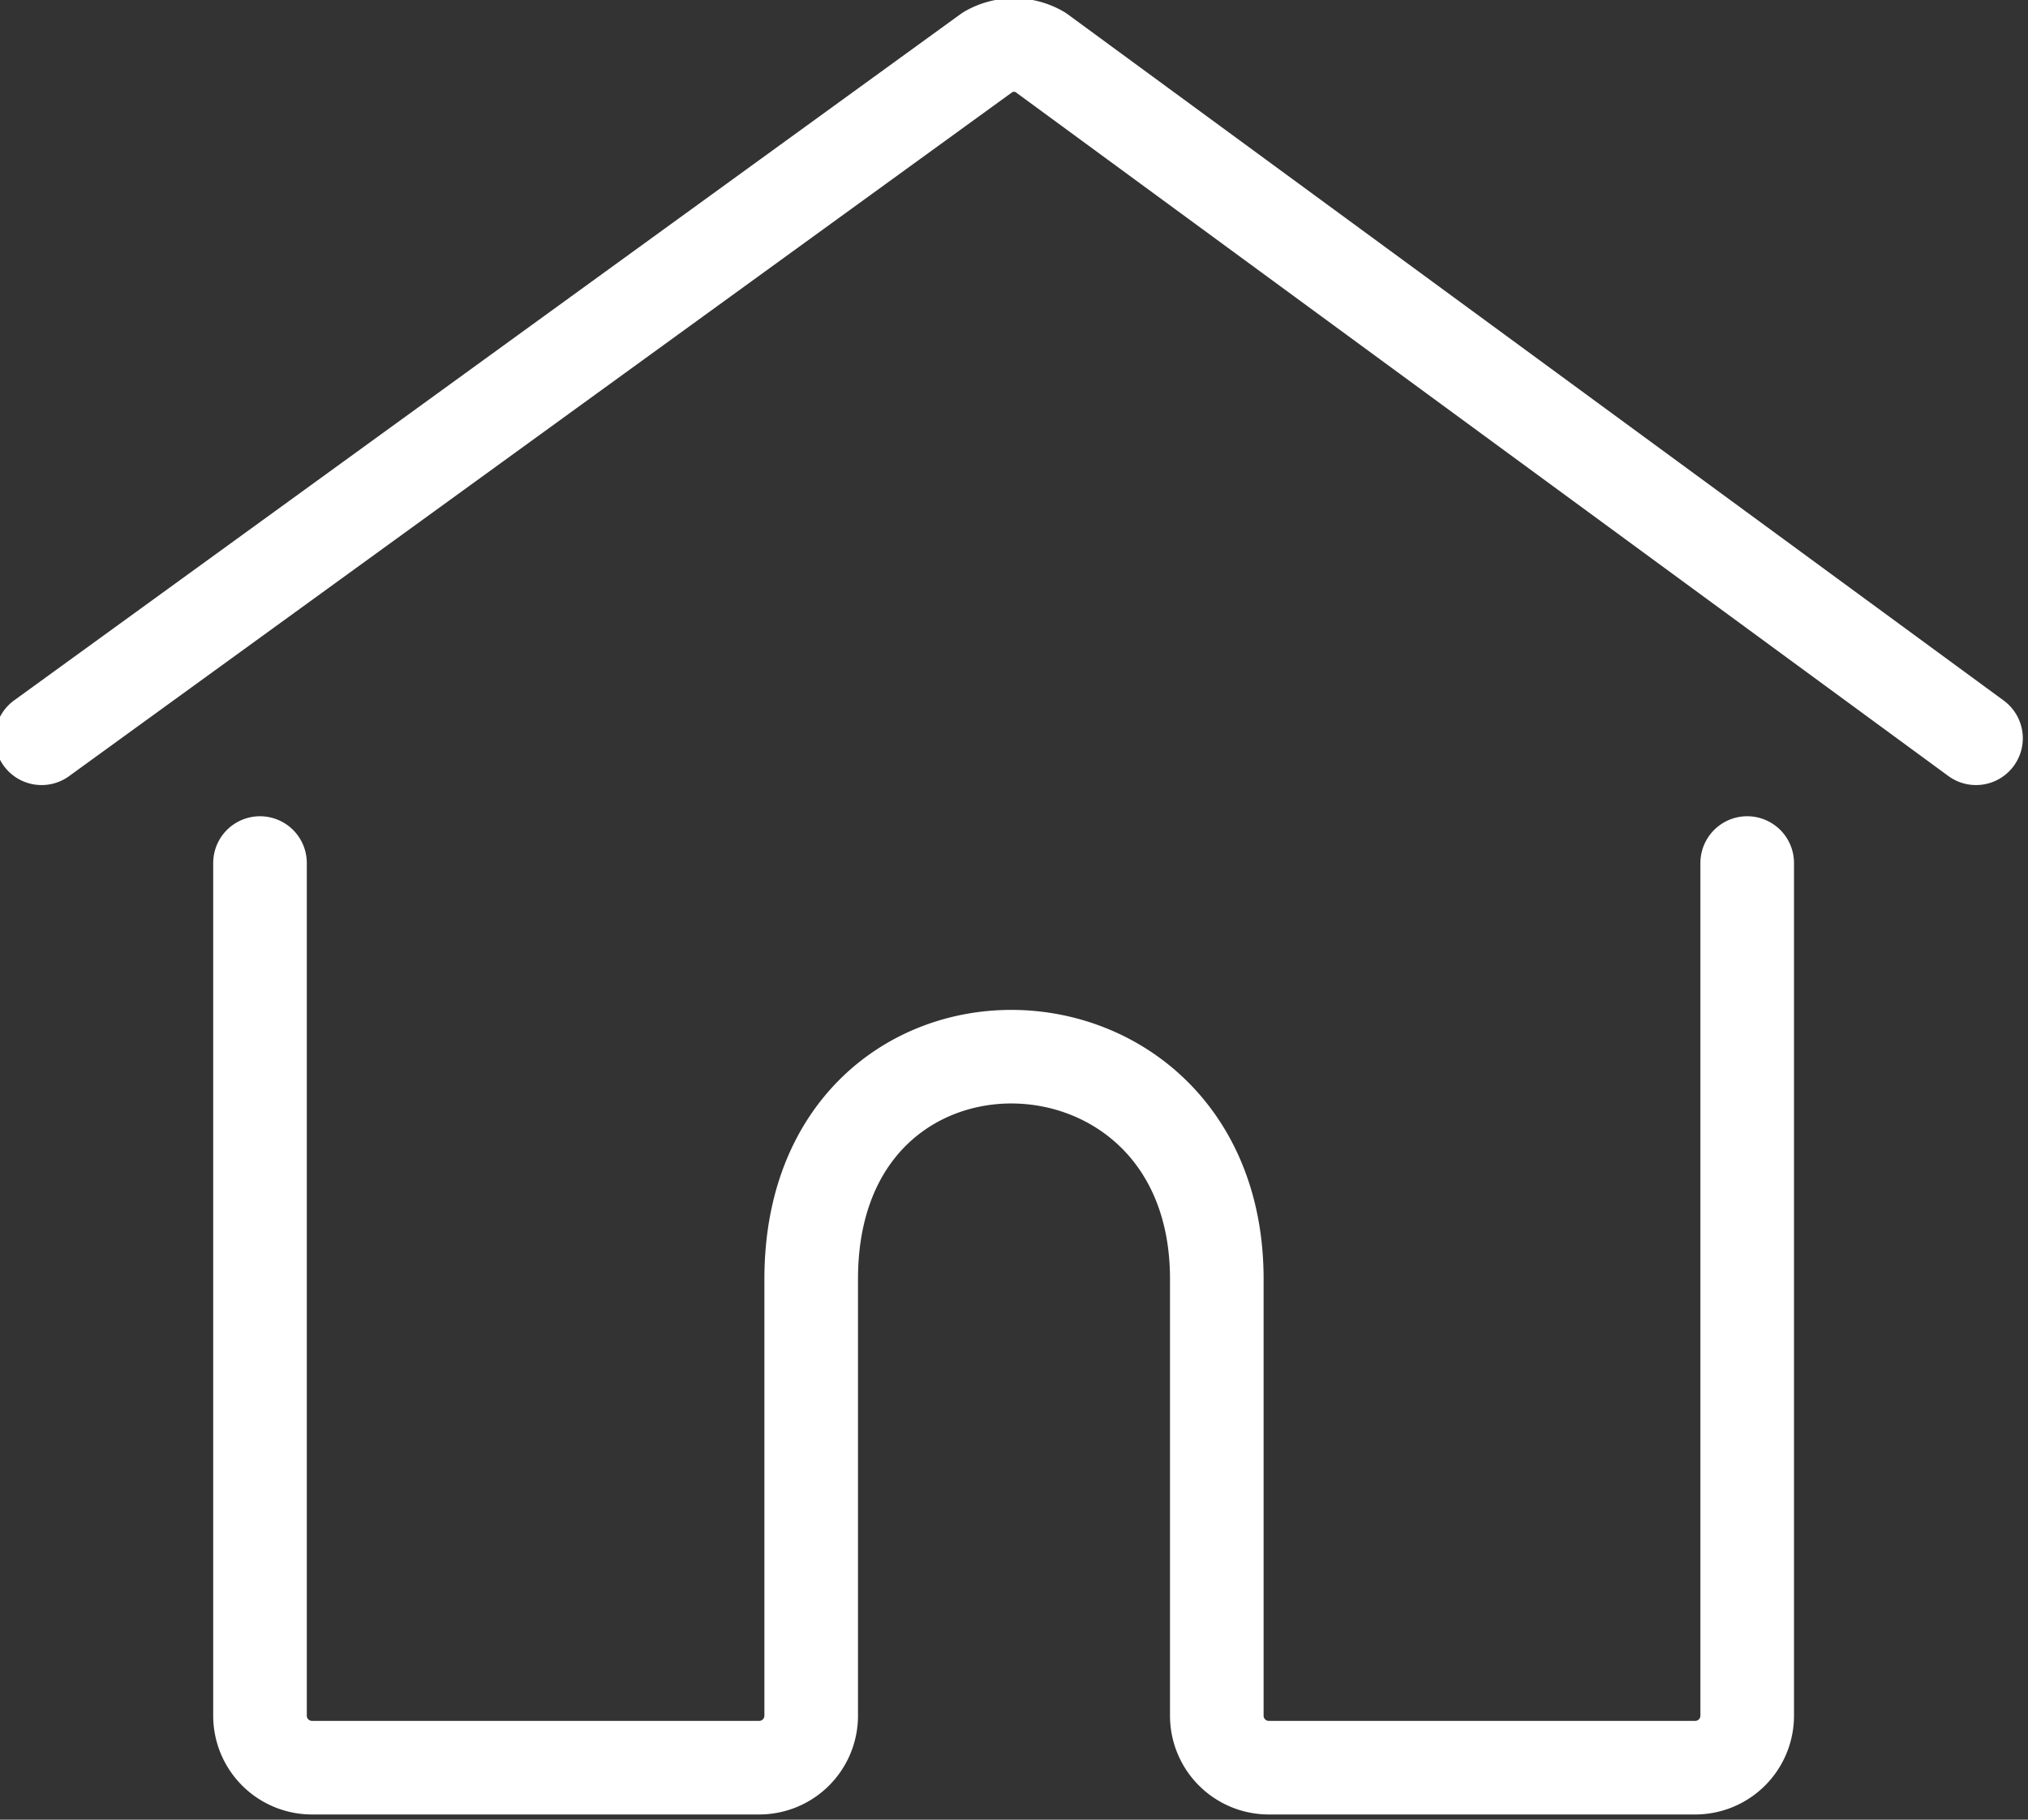 <svg xmlns="http://www.w3.org/2000/svg" viewBox="0 0 195 175" fill="none" stroke="#fff" stroke-linecap="round" stroke-linejoin="round" stroke-width="9px"><rect x="0" y="0" width="195" height="175" fill="#333333" stroke="none"/><path d="M190,71,100,5a5,5,0,0,0-5,0L4,71"/><path d="M168,83v82a5,5,0,0,1-5,5H122a5,5,0,0,1-5-5V123c0-28-39-29-39,0v42a5,5,0,0,1-5,5H30a5,5,0,0,1-5-5V83"/></svg>